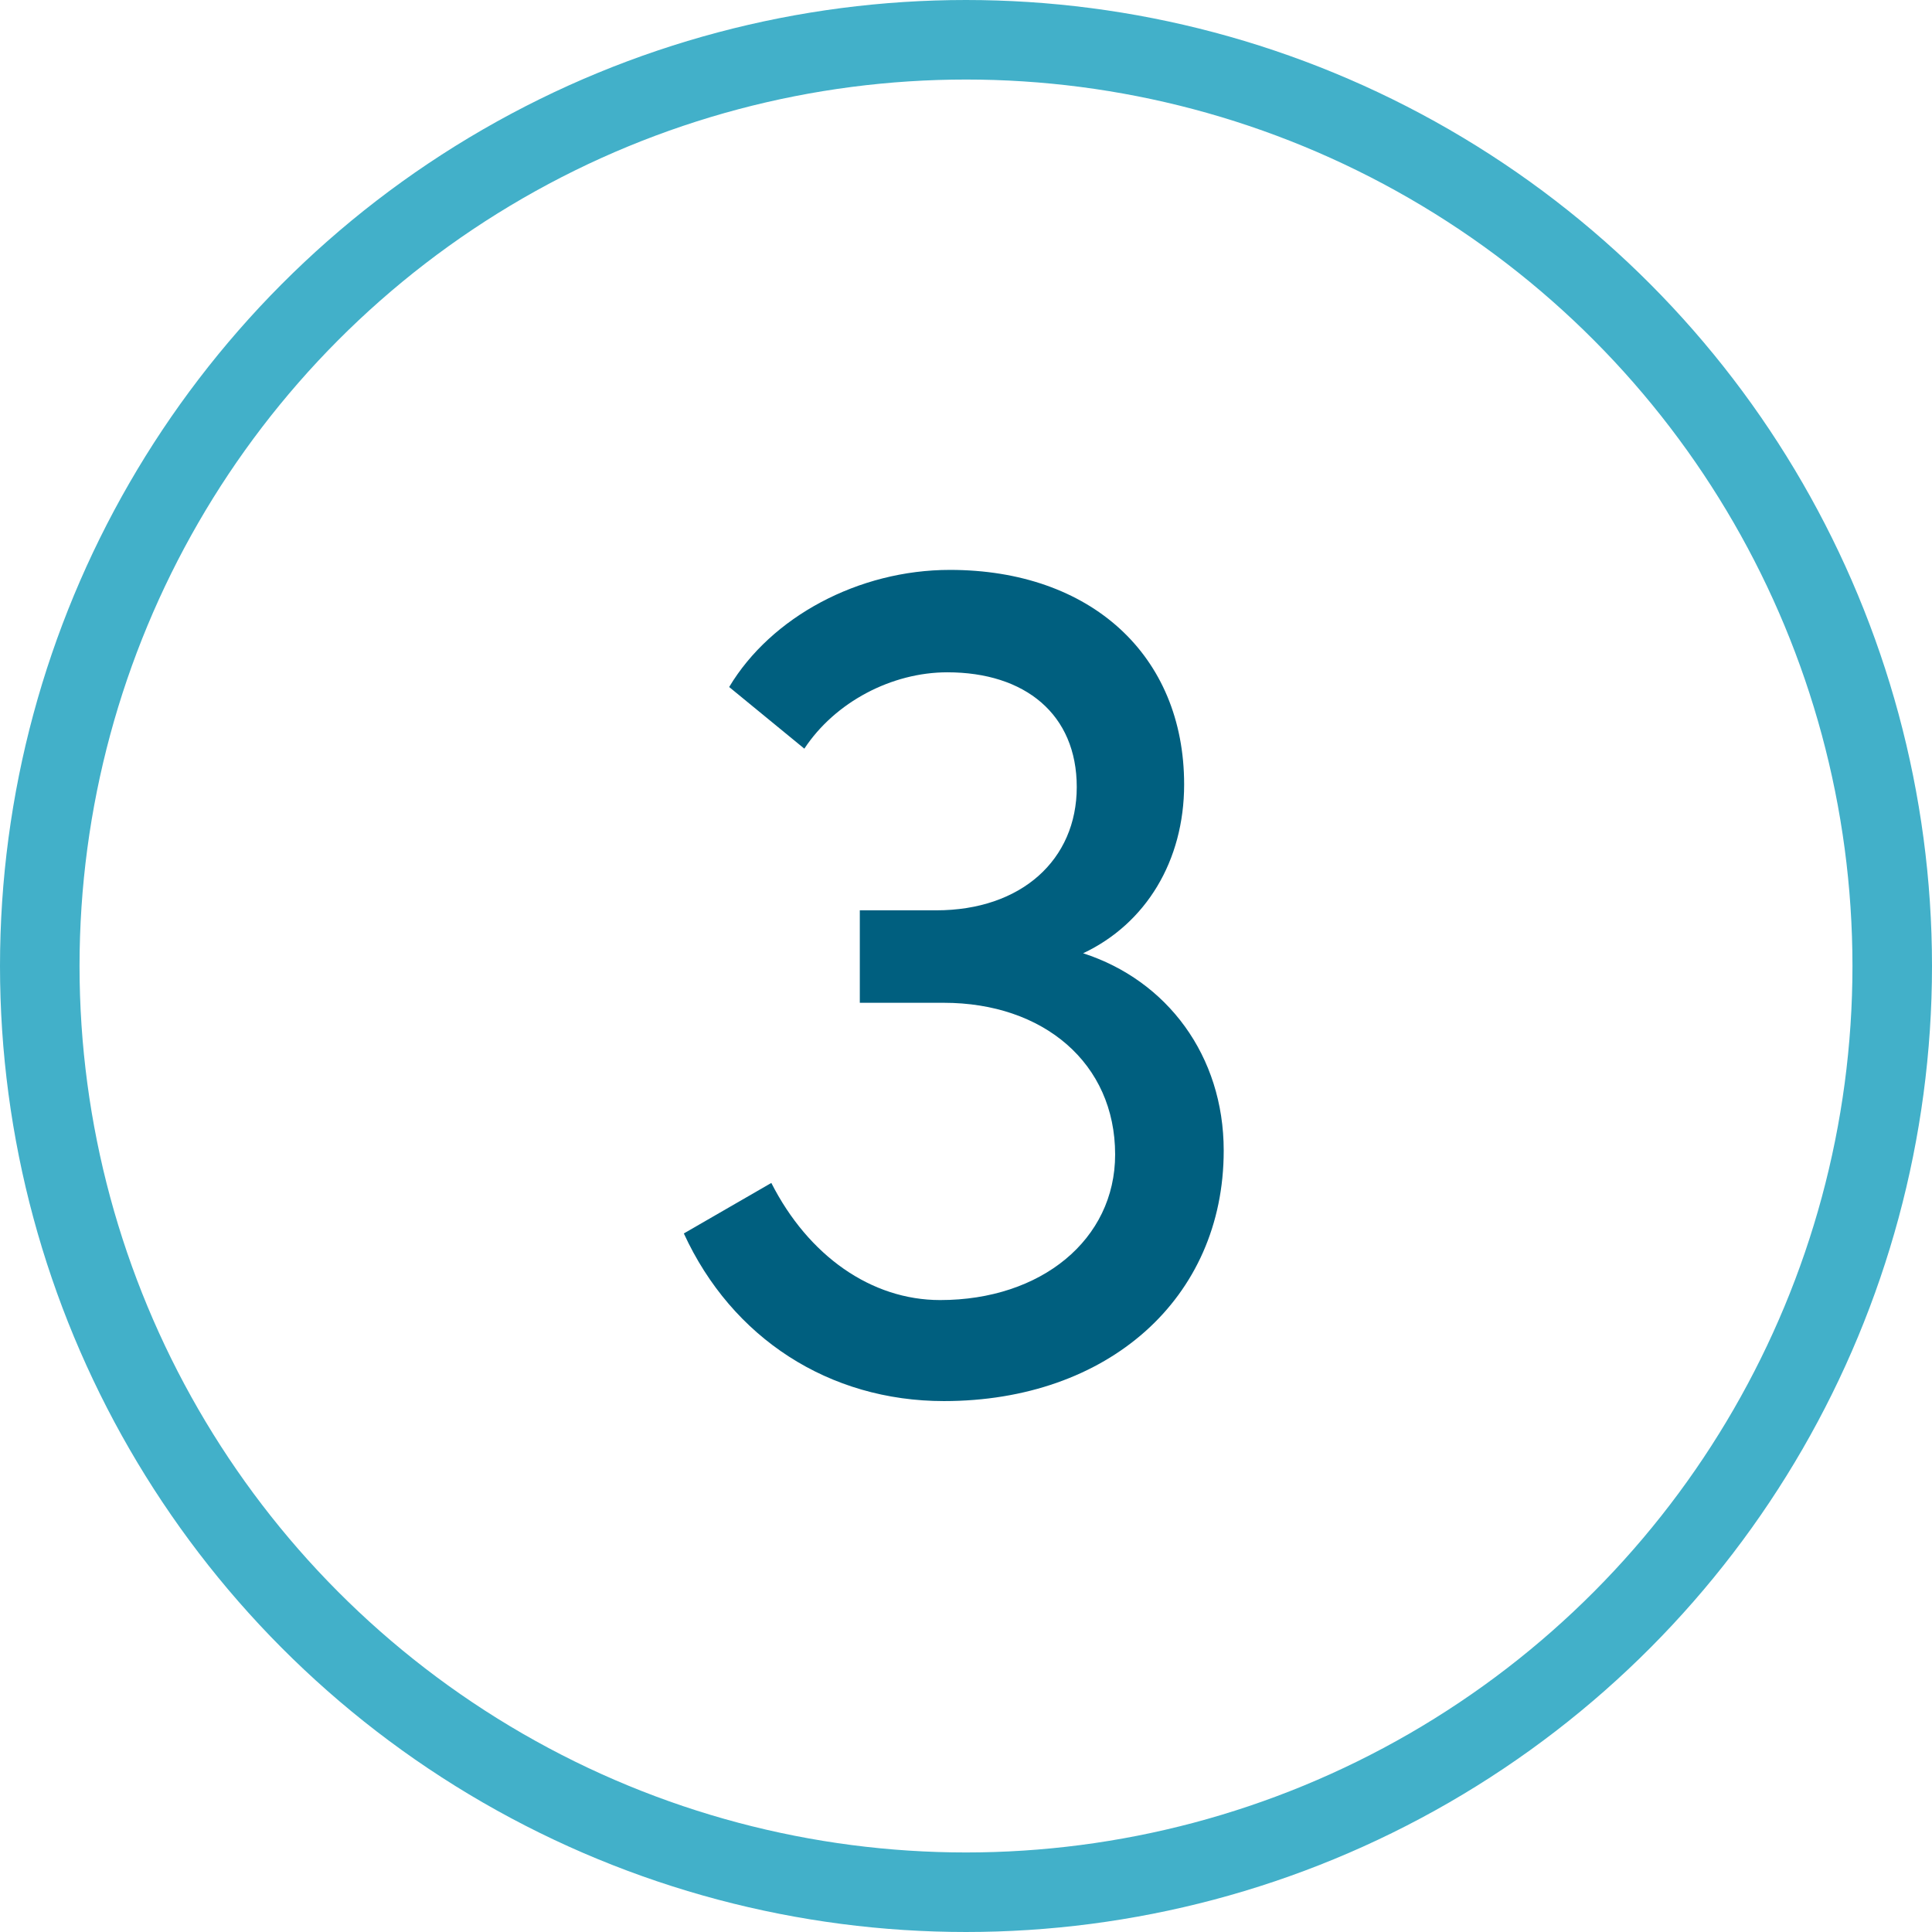 <?xml version="1.0" encoding="UTF-8"?> <svg xmlns="http://www.w3.org/2000/svg" id="Layer_2" viewBox="0 0 97.16 97.16"><defs><style>.cls-1{fill:#005f7f;stroke-width:0px;}.cls-2{fill:none;stroke:#42b0c9;stroke-linecap:round;stroke-linejoin:round;stroke-width:4px;}</style></defs><g id="Layer_1-2"><g id="Group_7808"><circle id="Ellipse_74" class="cls-2" cx="48.58" cy="48.58" r="46.58"></circle><path class="cls-1" d="M61.54,57.87c0,7.44-5.83,12.59-14.07,12.59-5.77,0-10.66-3.16-13.08-8.43l4.4-2.54c1.86,3.66,5.02,5.89,8.49,5.89,5.08,0,8.8-3.04,8.8-7.32,0-4.59-3.6-7.63-8.62-7.63h-4.22v-4.65h3.84c4.28,0,7.07-2.54,7.07-6.2s-2.6-5.77-6.51-5.77c-2.79,0-5.64,1.49-7.19,3.84l-3.78-3.1c2.11-3.53,6.51-5.89,11.1-5.89,7.07,0,11.78,4.28,11.78,10.79,0,3.84-1.92,7-5.08,8.49,4.22,1.36,7.07,5.15,7.07,9.92Z"></path></g></g></svg> 